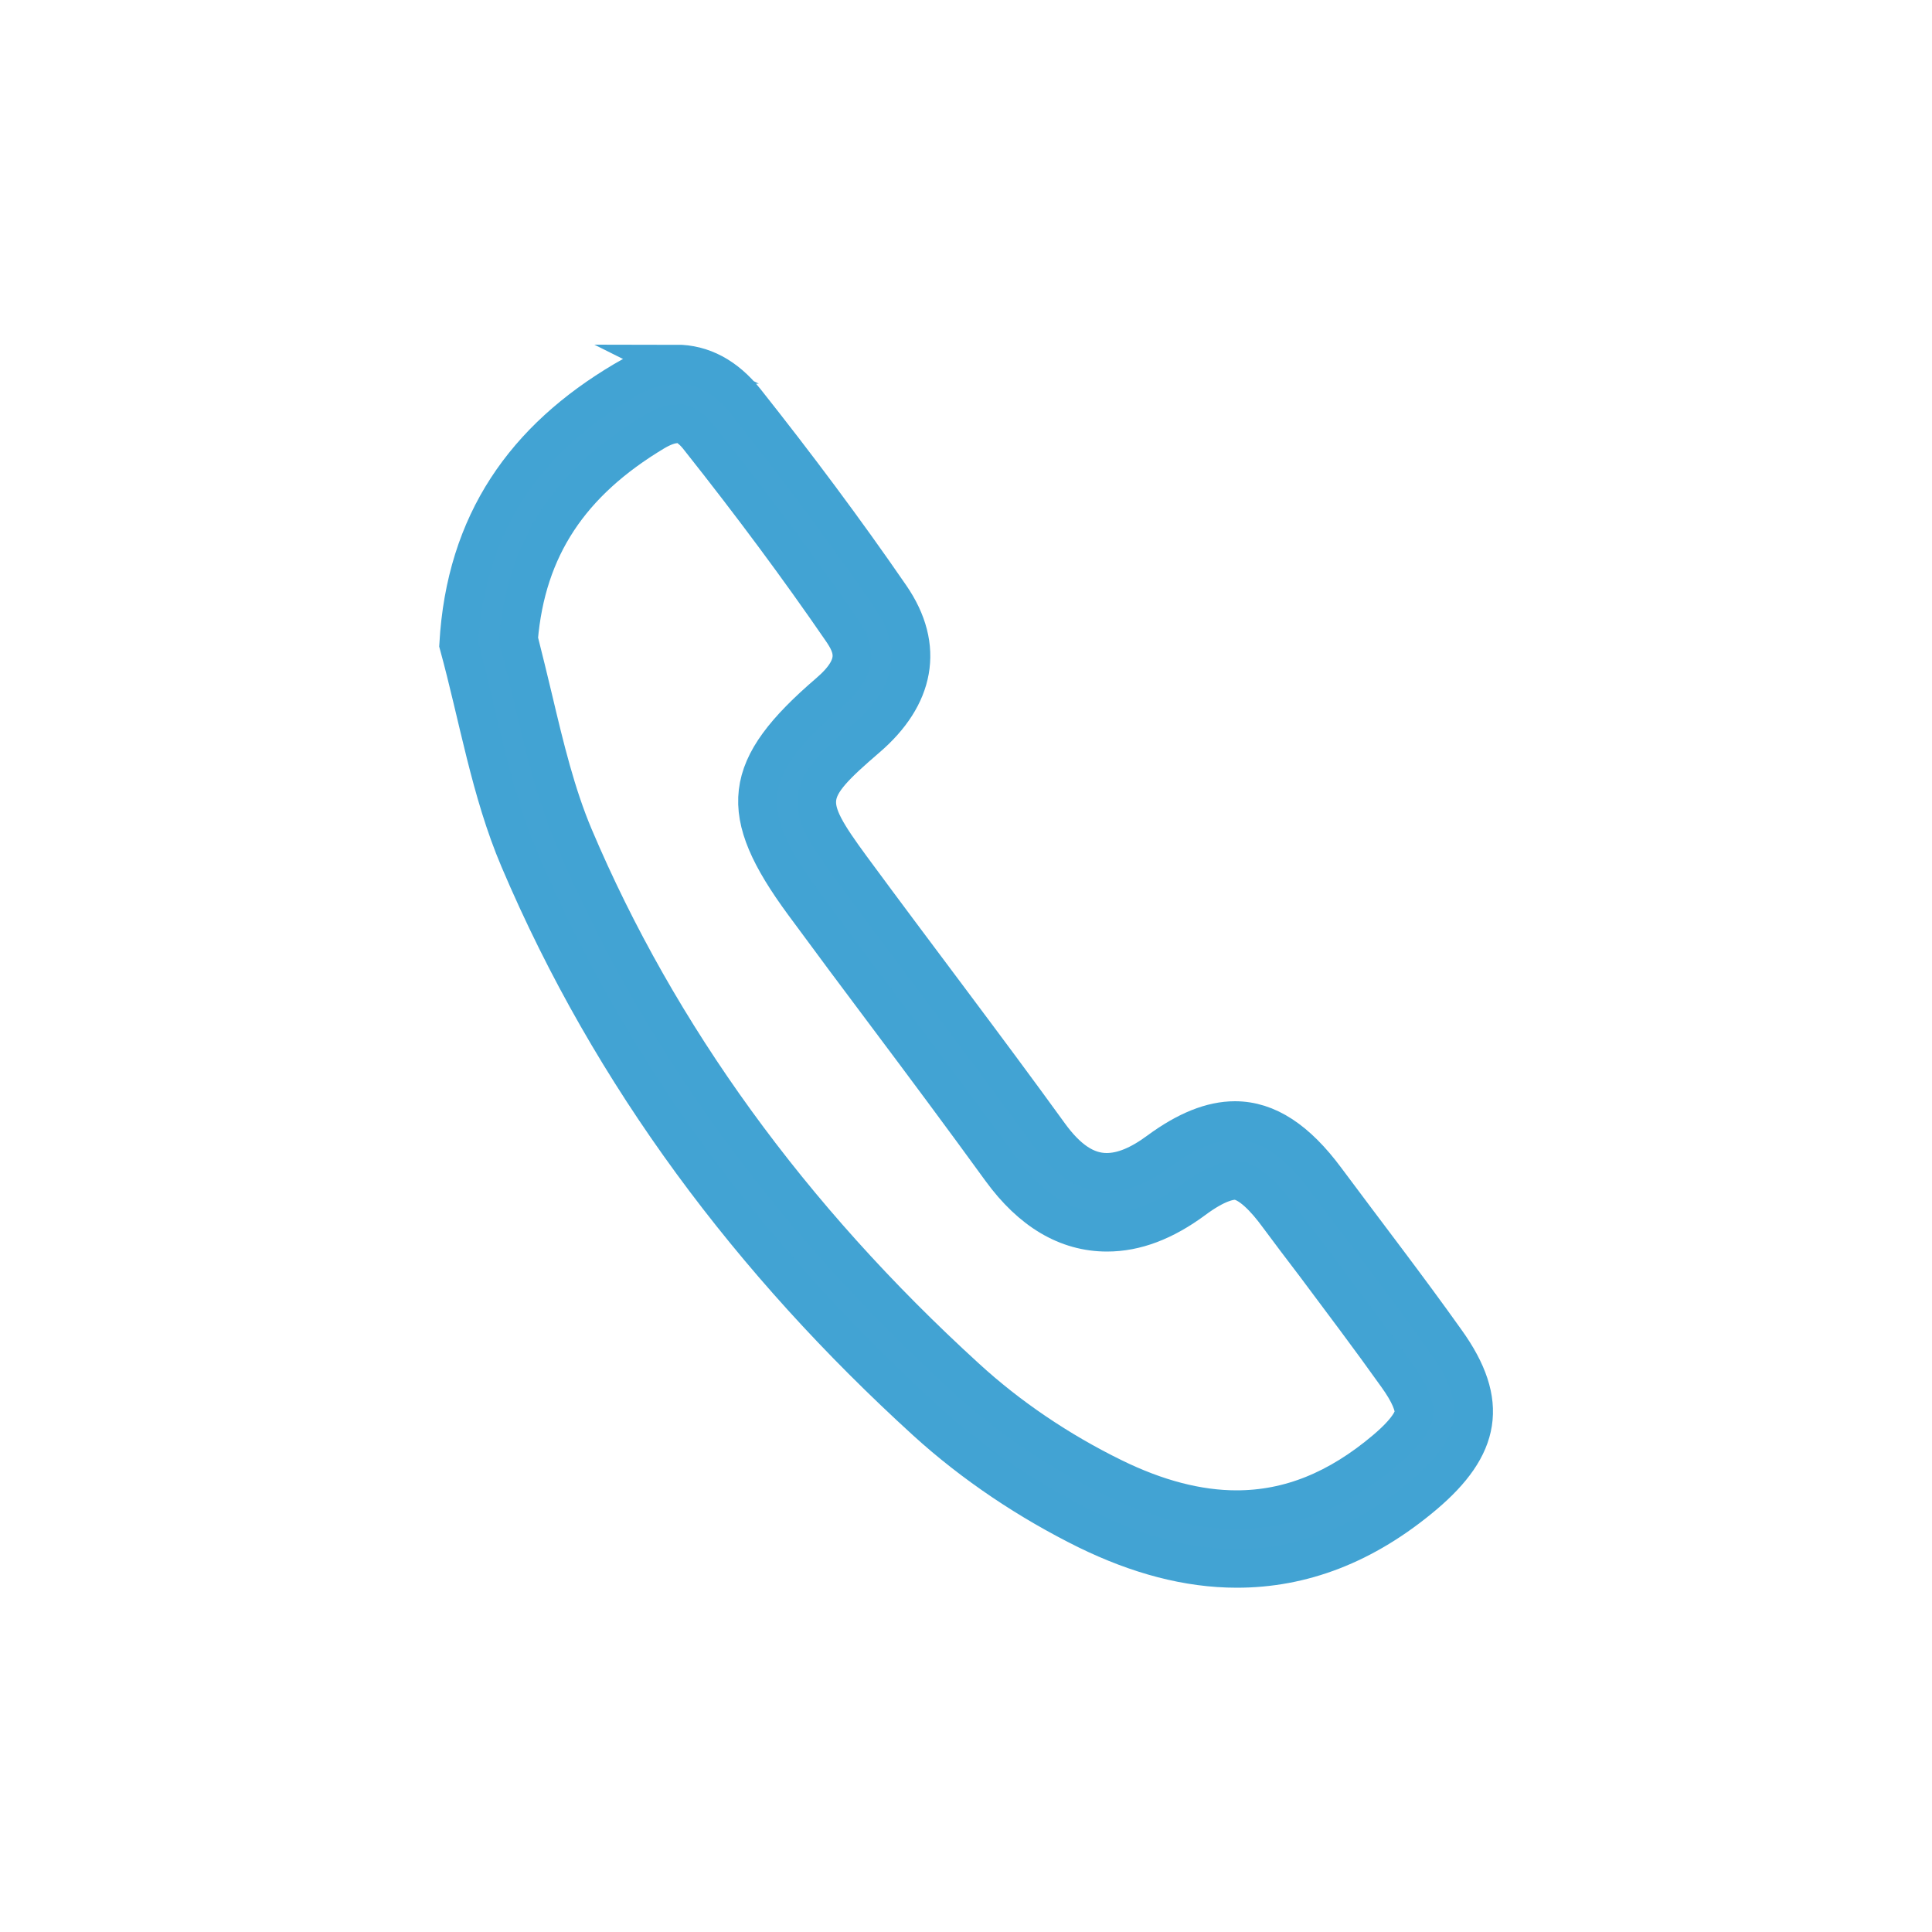 <?xml version="1.0" encoding="UTF-8"?><svg id="Calque_1" xmlns="http://www.w3.org/2000/svg" viewBox="0 0 50 50"><defs><style>.cls-1{fill:#43a3d3;stroke:#42a3d3;stroke-miterlimit:10;}</style></defs><path class="cls-1" d="M17.52,10.96h0c.07,0,.29,0,.58,.38,1.38,1.74,2.58,3.36,3.68,4.96,.31,.45,.51,.91-.33,1.63-2.27,1.95-2.4,3.07-.65,5.45,.7,.95,1.42,1.92,2.12,2.85,.99,1.32,2.01,2.69,2.99,4.04,.78,1.07,1.7,1.62,2.74,1.62,.74,0,1.48-.28,2.25-.85,.58-.43,.91-.49,1.06-.49,.37,0,.81,.49,1.11,.9,.31,.42,.63,.84,.95,1.26,.71,.95,1.45,1.93,2.14,2.9,.31,.43,.46,.78,.43,.99-.02,.13-.14,.42-.73,.92-1.23,1.04-2.49,1.55-3.86,1.55-1,0-2.07-.28-3.19-.83-1.41-.69-2.72-1.58-3.81-2.58-4.55-4.15-7.97-8.86-10.15-14.01-.46-1.09-.75-2.29-1.05-3.56-.12-.51-.25-1.03-.38-1.55,.2-2.36,1.33-4.06,3.52-5.37,.22-.13,.42-.2,.58-.2m0-1.54c-.44,0-.91,.14-1.37,.42-2.55,1.51-4.1,3.66-4.28,6.83,.51,1.86,.82,3.8,1.57,5.56,2.39,5.63,6.02,10.43,10.53,14.54,1.23,1.12,2.67,2.08,4.17,2.82,1.31,.64,2.6,.99,3.87,.99,1.68,0,3.3-.6,4.85-1.91,1.46-1.24,1.7-2.38,.56-3.97-1.01-1.42-2.07-2.79-3.11-4.19-.75-1.01-1.51-1.52-2.35-1.52-.6,0-1.25,.26-1.97,.79-.5,.37-.94,.55-1.35,.55-.54,0-1.02-.33-1.49-.98-1.68-2.32-3.42-4.59-5.12-6.9-1.27-1.73-1.23-1.96,.41-3.37,1.23-1.06,1.51-2.34,.6-3.66-1.19-1.73-2.45-3.41-3.75-5.05-.51-.64-1.12-.96-1.79-.96h0Z"/></svg>